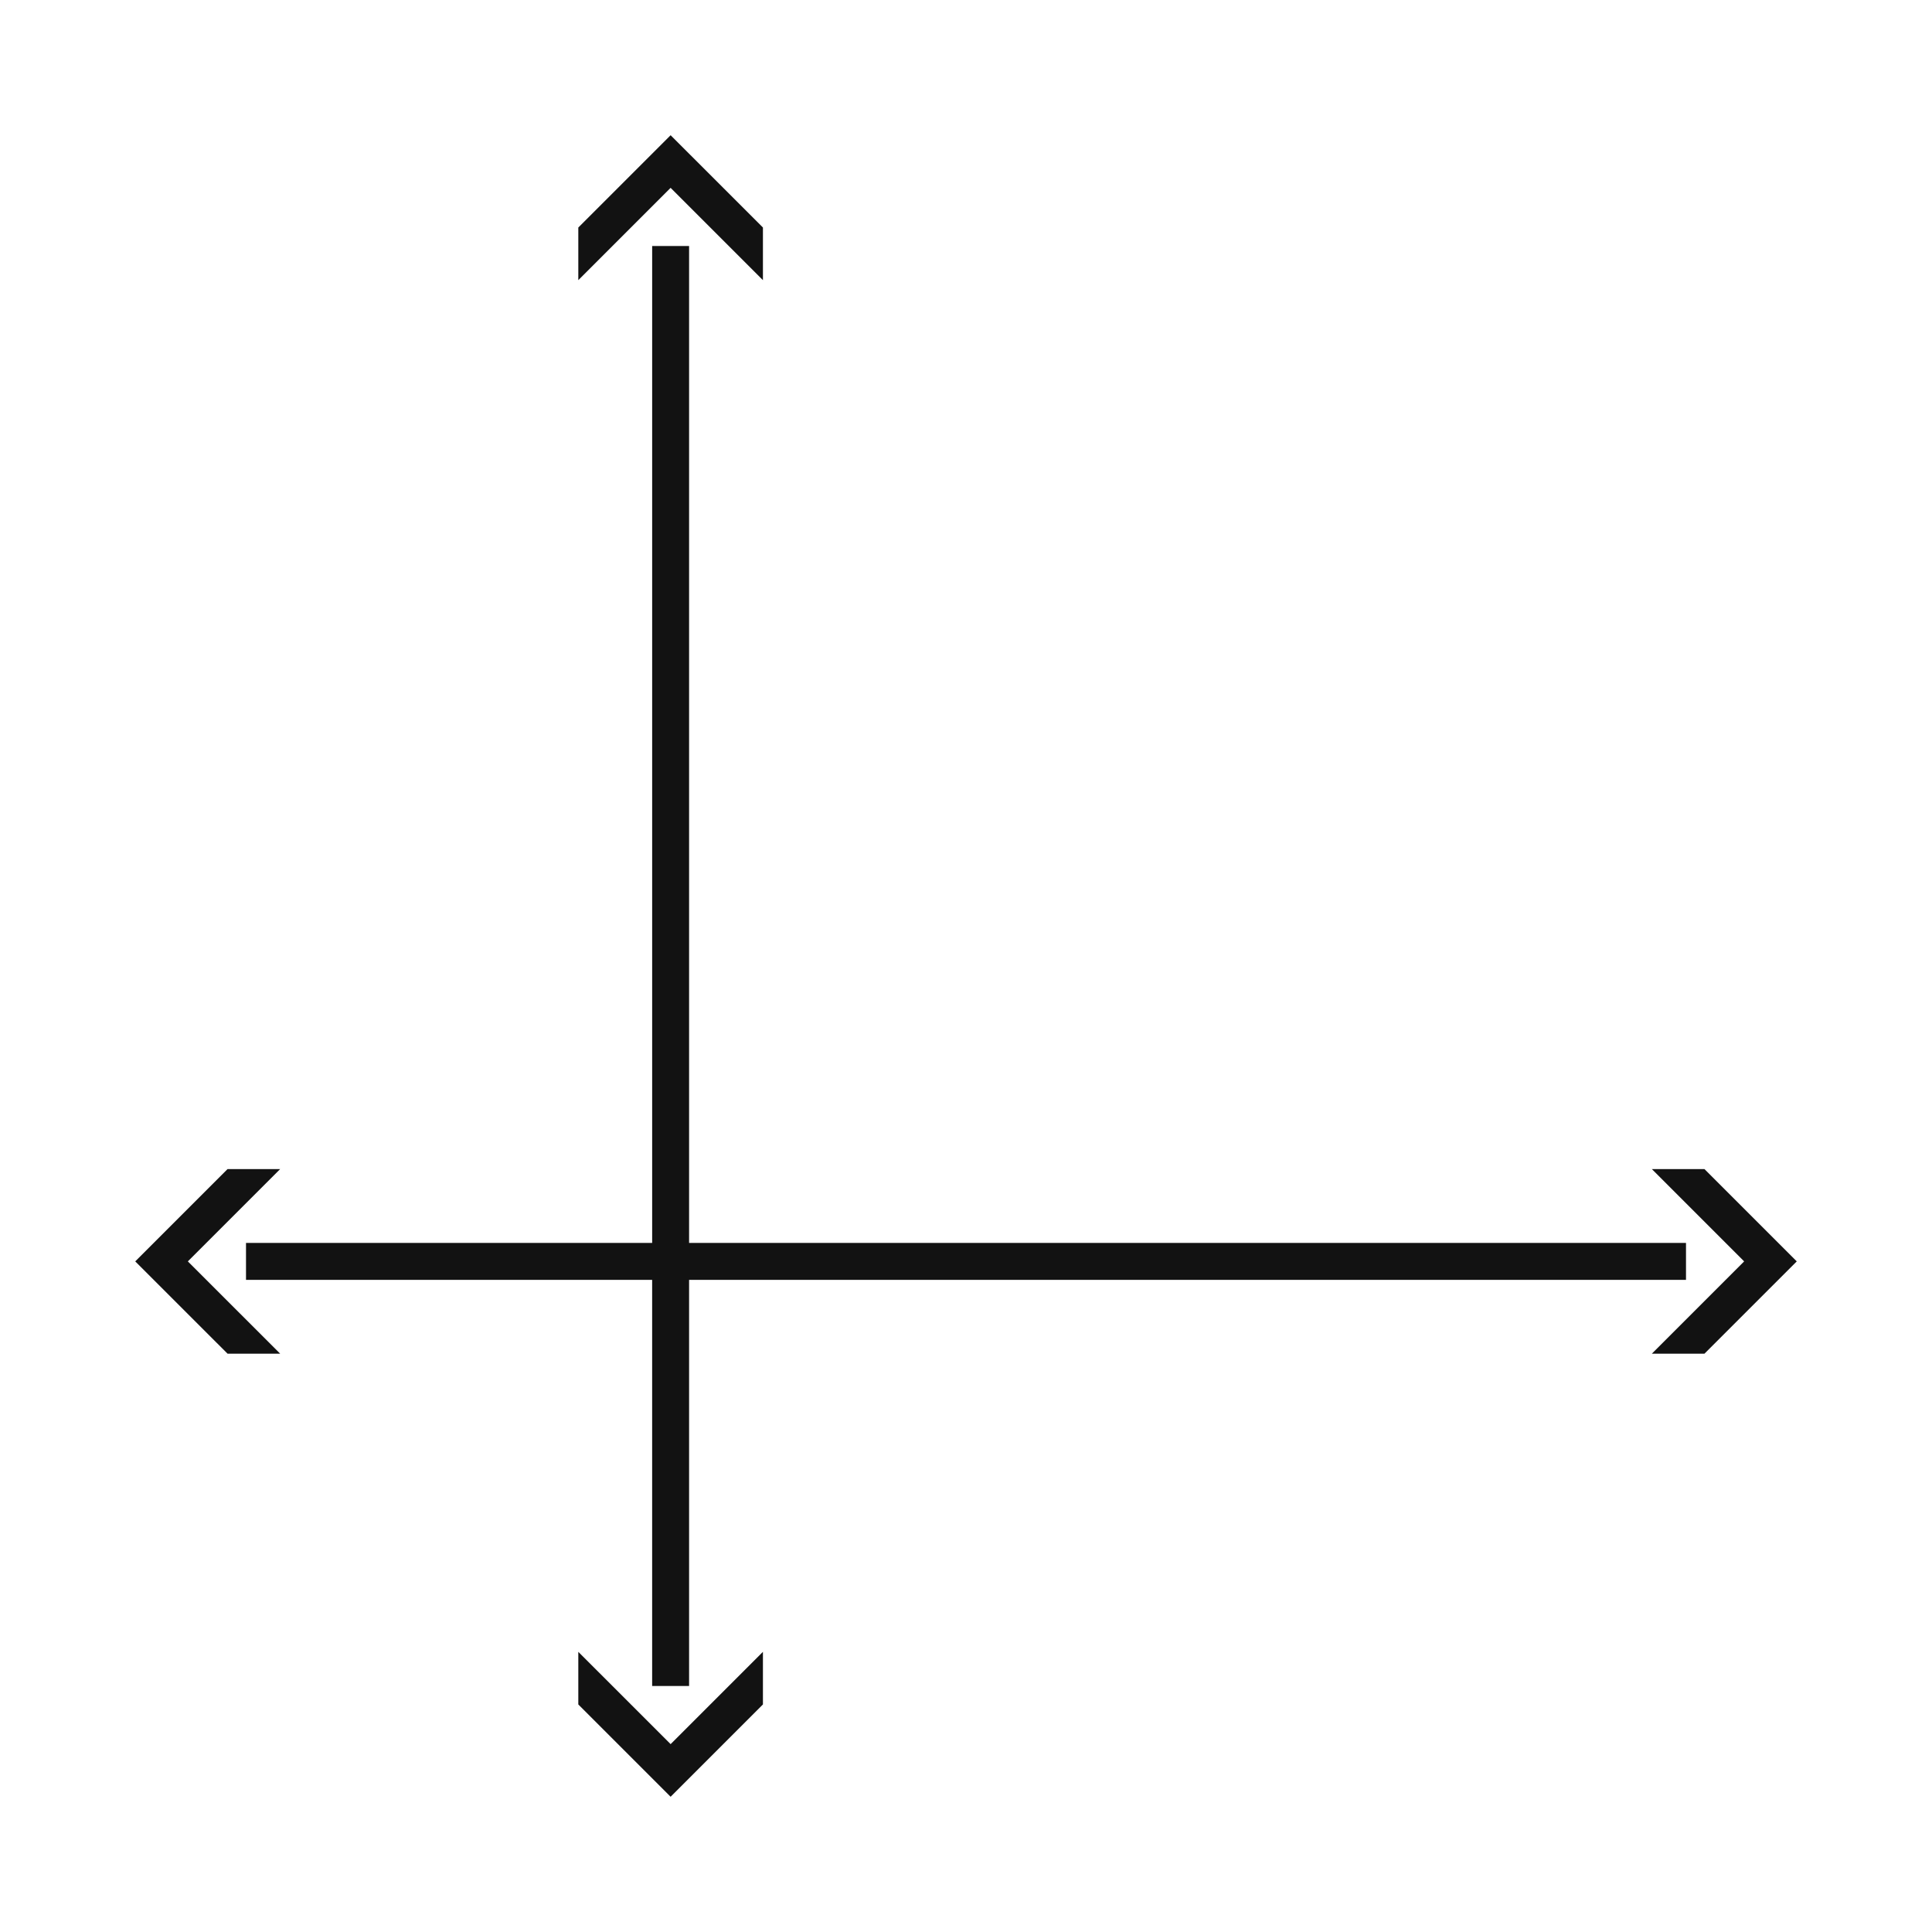 <?xml version="1.0" encoding="UTF-8"?> <svg xmlns="http://www.w3.org/2000/svg" width="1200pt" height="1200pt" viewBox="0 0 1200 1200"> <path d="m116.68 783.47 57.336 57.324h-32.676l-57.336-57.324 57.336-57.336h32.676zm288.38 263.73v-252.27h-252.26v-22.934h252.27v-619.2h22.934v619.2h619.2v22.934h-619.2v252.27l-22.938-0.004zm11.473-930.53-57.336 57.336v-32.688l57.336-57.324 57.336 57.324v32.688zm0 966.64 57.336-57.324v32.676l-57.336 57.336-57.336-57.336v-32.676zm699.47-299.84-57.336 57.324h-32.676l57.324-57.324-57.324-57.336h32.676z" fill="#121212"></path> </svg> 